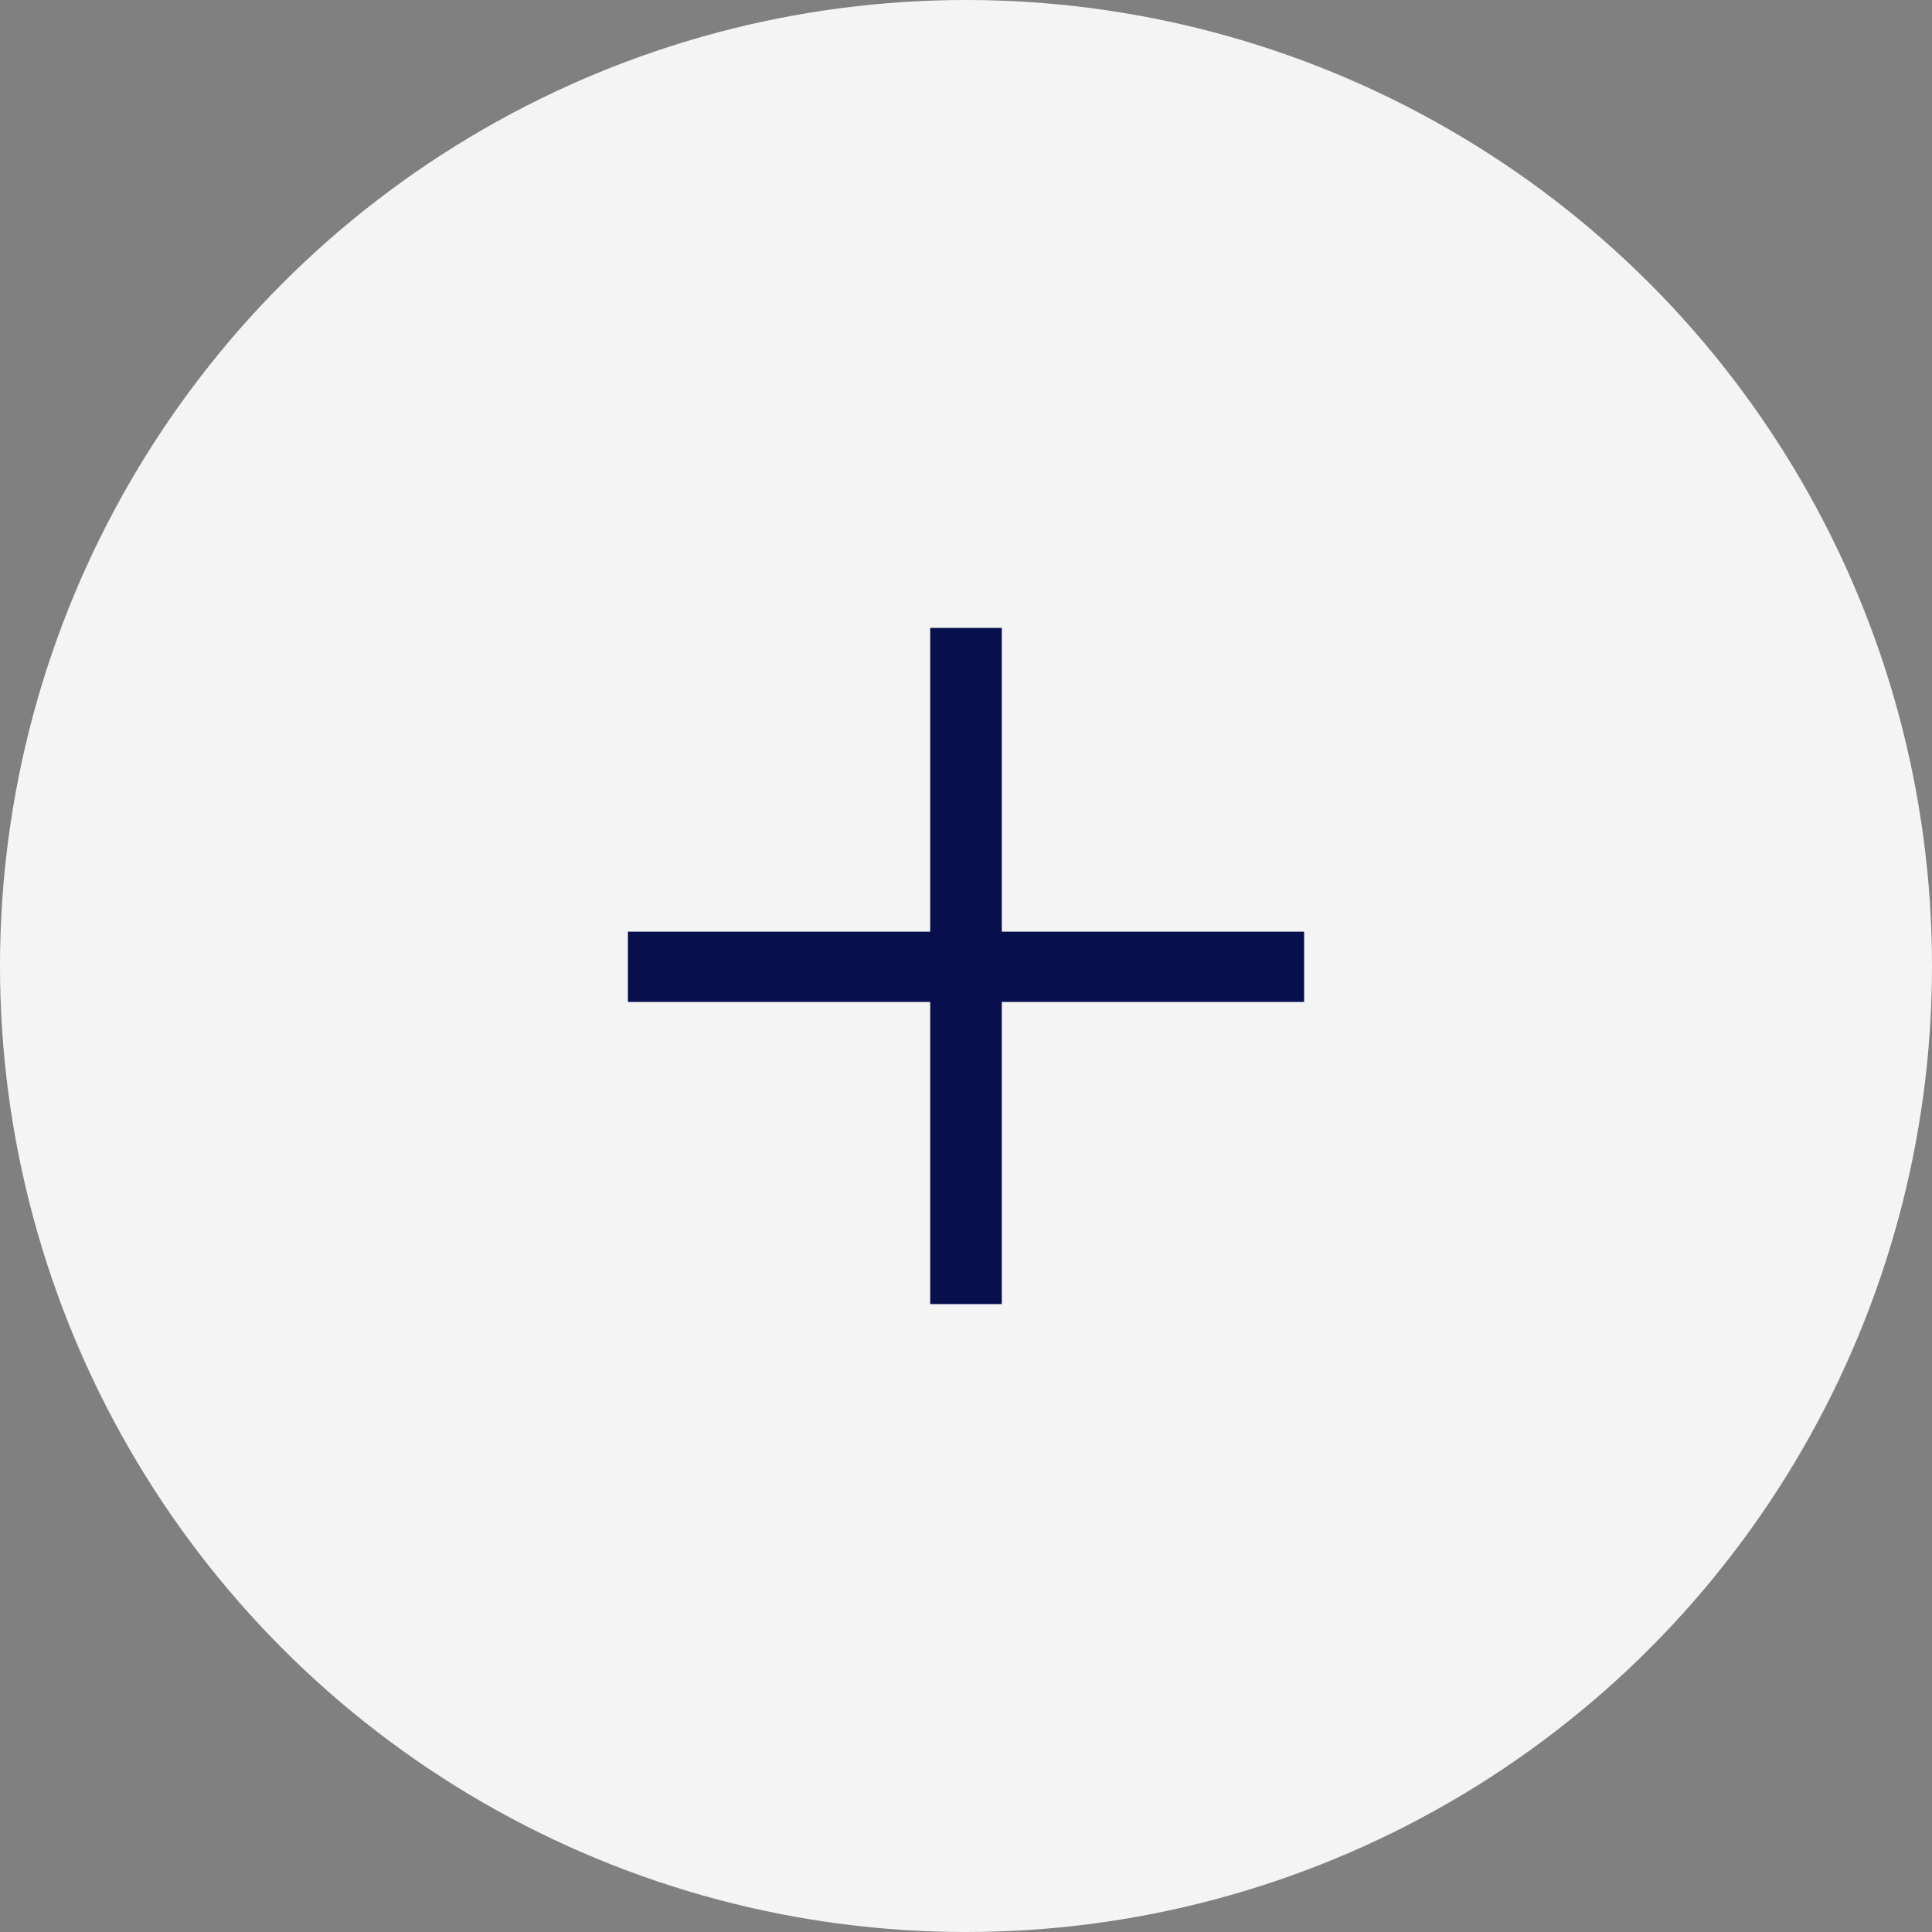 <svg width="30" height="30" viewBox="0 0 30 30" fill="none" xmlns="http://www.w3.org/2000/svg">
<rect x="0" y="0" width="30" height="30" fill="#808080" stroke="none"/>
<circle cx="15" cy="15" r="15" fill="#F4F4F4"/>
<path d="M20.25 14.467H15.556V9.75H14.444V14.467H9.75V15.558H14.444V20.25H15.556V15.558H20.25V14.467Z" fill="#080F4D"/>
</svg>
